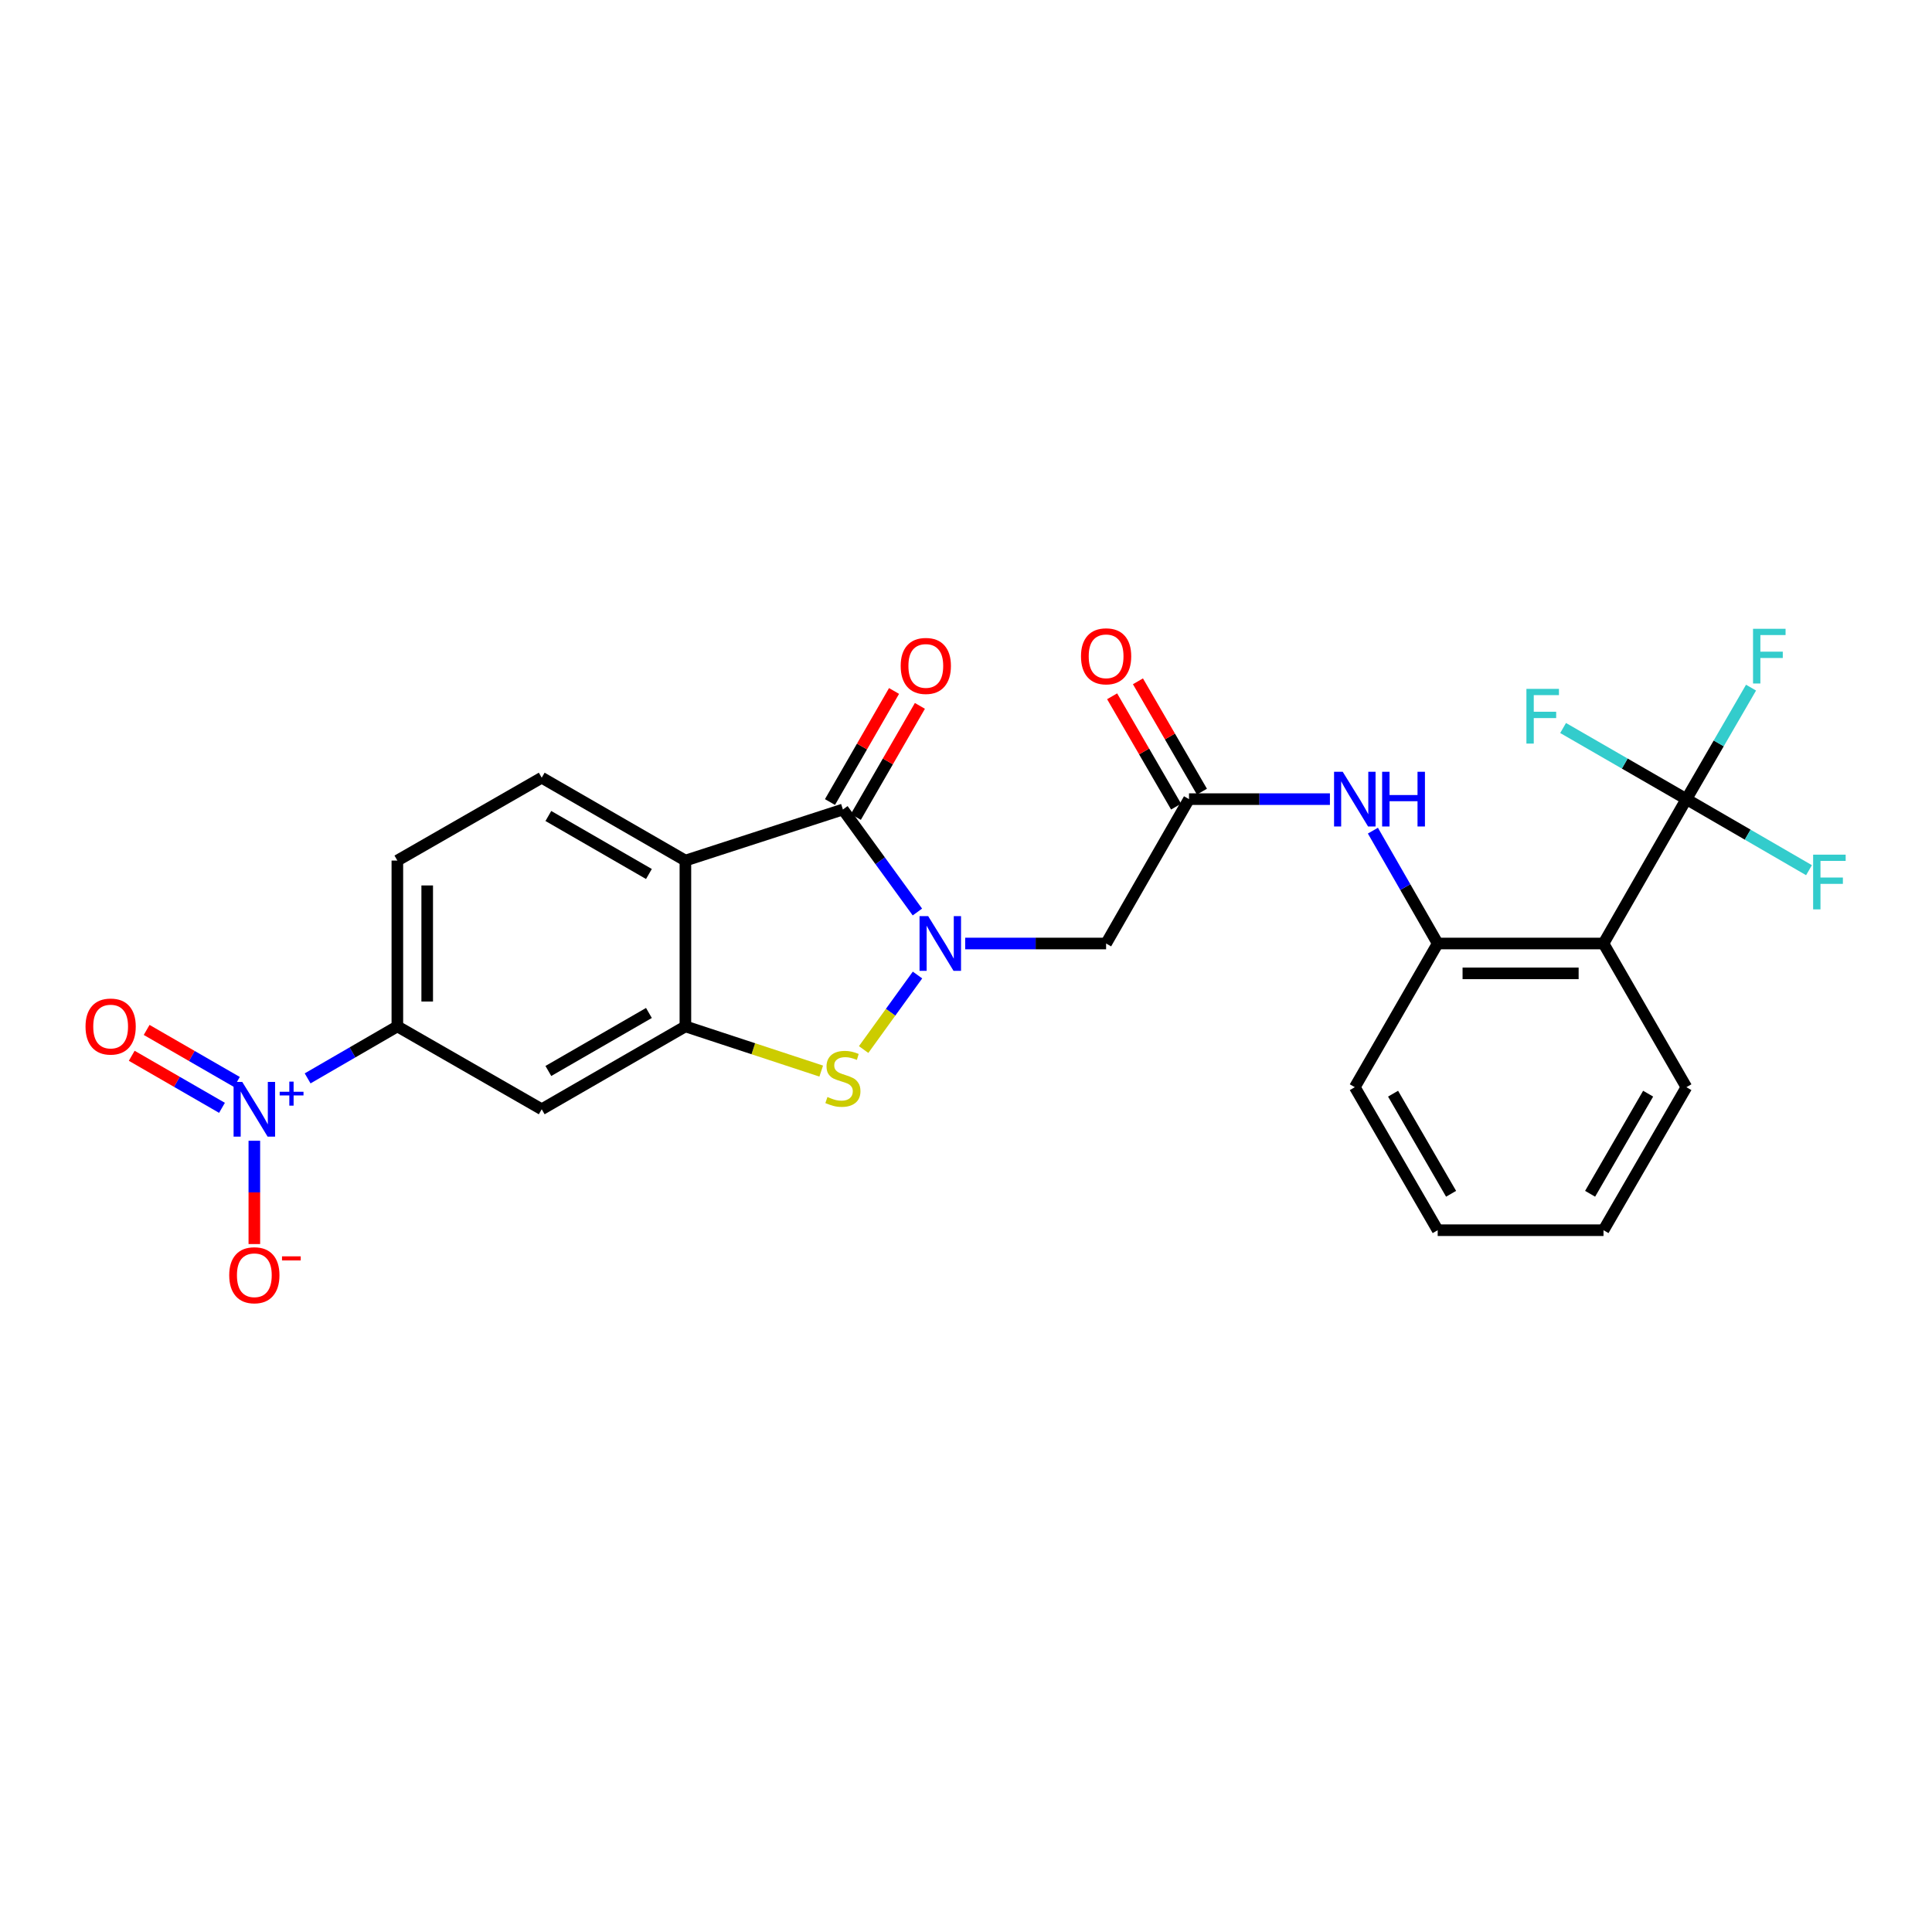 <?xml version='1.0' encoding='iso-8859-1'?>
<svg version='1.1' baseProfile='full'
              xmlns='http://www.w3.org/2000/svg'
                      xmlns:rdkit='http://www.rdkit.org/xml'
                      xmlns:xlink='http://www.w3.org/1999/xlink'
                  xml:space='preserve'
width='1000px' height='1000px' viewBox='0 0 1000 1000'>
<!-- END OF HEADER -->
<rect style='opacity:1.0;fill:#FFFFFF;stroke:none' width='1000' height='1000' x='0' y='0'> </rect>
<path class='bond-0' d='M 474.844,472.054 L 455.565,445.524' style='fill:none;fill-rule:evenodd;stroke:#0000FF;stroke-width:6px;stroke-linecap:butt;stroke-linejoin:miter;stroke-opacity:1' />
<path class='bond-0' d='M 455.565,445.524 L 436.287,418.994' style='fill:none;fill-rule:evenodd;stroke:#000000;stroke-width:6px;stroke-linecap:butt;stroke-linejoin:miter;stroke-opacity:1' />
<path class='bond-2' d='M 474.899,504.669 L 460.957,523.956' style='fill:none;fill-rule:evenodd;stroke:#0000FF;stroke-width:6px;stroke-linecap:butt;stroke-linejoin:miter;stroke-opacity:1' />
<path class='bond-2' d='M 460.957,523.956 L 447.015,543.243' style='fill:none;fill-rule:evenodd;stroke:#CCCC00;stroke-width:6px;stroke-linecap:butt;stroke-linejoin:miter;stroke-opacity:1' />
<path class='bond-7' d='M 499.576,488.358 L 536.047,488.358' style='fill:none;fill-rule:evenodd;stroke:#0000FF;stroke-width:6px;stroke-linecap:butt;stroke-linejoin:miter;stroke-opacity:1' />
<path class='bond-7' d='M 536.047,488.358 L 572.518,488.358' style='fill:none;fill-rule:evenodd;stroke:#000000;stroke-width:6px;stroke-linecap:butt;stroke-linejoin:miter;stroke-opacity:1' />
<path class='bond-1' d='M 436.287,418.994 L 354.76,445.431' style='fill:none;fill-rule:evenodd;stroke:#000000;stroke-width:6px;stroke-linecap:butt;stroke-linejoin:miter;stroke-opacity:1' />
<path class='bond-16' d='M 442.979,422.853 L 459.558,394.11' style='fill:none;fill-rule:evenodd;stroke:#000000;stroke-width:6px;stroke-linecap:butt;stroke-linejoin:miter;stroke-opacity:1' />
<path class='bond-16' d='M 459.558,394.11 L 476.137,365.366' style='fill:none;fill-rule:evenodd;stroke:#FF0000;stroke-width:6px;stroke-linecap:butt;stroke-linejoin:miter;stroke-opacity:1' />
<path class='bond-16' d='M 429.595,415.134 L 446.174,386.39' style='fill:none;fill-rule:evenodd;stroke:#000000;stroke-width:6px;stroke-linecap:butt;stroke-linejoin:miter;stroke-opacity:1' />
<path class='bond-16' d='M 446.174,386.39 L 462.753,357.646' style='fill:none;fill-rule:evenodd;stroke:#FF0000;stroke-width:6px;stroke-linecap:butt;stroke-linejoin:miter;stroke-opacity:1' />
<path class='bond-13' d='M 354.76,445.431 L 280.391,402.539' style='fill:none;fill-rule:evenodd;stroke:#000000;stroke-width:6px;stroke-linecap:butt;stroke-linejoin:miter;stroke-opacity:1' />
<path class='bond-13' d='M 335.885,452.381 L 283.827,422.357' style='fill:none;fill-rule:evenodd;stroke:#000000;stroke-width:6px;stroke-linecap:butt;stroke-linejoin:miter;stroke-opacity:1' />
<path class='bond-26' d='M 354.76,445.431 L 354.76,531.259' style='fill:none;fill-rule:evenodd;stroke:#000000;stroke-width:6px;stroke-linecap:butt;stroke-linejoin:miter;stroke-opacity:1' />
<path class='bond-3' d='M 425.062,554.39 L 389.911,542.824' style='fill:none;fill-rule:evenodd;stroke:#CCCC00;stroke-width:6px;stroke-linecap:butt;stroke-linejoin:miter;stroke-opacity:1' />
<path class='bond-3' d='M 389.911,542.824 L 354.76,531.259' style='fill:none;fill-rule:evenodd;stroke:#000000;stroke-width:6px;stroke-linecap:butt;stroke-linejoin:miter;stroke-opacity:1' />
<path class='bond-9' d='M 354.76,531.259 L 280.391,574.152' style='fill:none;fill-rule:evenodd;stroke:#000000;stroke-width:6px;stroke-linecap:butt;stroke-linejoin:miter;stroke-opacity:1' />
<path class='bond-9' d='M 335.885,524.309 L 283.827,554.334' style='fill:none;fill-rule:evenodd;stroke:#000000;stroke-width:6px;stroke-linecap:butt;stroke-linejoin:miter;stroke-opacity:1' />
<path class='bond-4' d='M 159.228,558.169 L 182.449,544.714' style='fill:none;fill-rule:evenodd;stroke:#0000FF;stroke-width:6px;stroke-linecap:butt;stroke-linejoin:miter;stroke-opacity:1' />
<path class='bond-4' d='M 182.449,544.714 L 205.67,531.259' style='fill:none;fill-rule:evenodd;stroke:#000000;stroke-width:6px;stroke-linecap:butt;stroke-linejoin:miter;stroke-opacity:1' />
<path class='bond-14' d='M 131.645,590.457 L 131.645,617.189' style='fill:none;fill-rule:evenodd;stroke:#0000FF;stroke-width:6px;stroke-linecap:butt;stroke-linejoin:miter;stroke-opacity:1' />
<path class='bond-14' d='M 131.645,617.189 L 131.645,643.922' style='fill:none;fill-rule:evenodd;stroke:#FF0000;stroke-width:6px;stroke-linecap:butt;stroke-linejoin:miter;stroke-opacity:1' />
<path class='bond-15' d='M 122.618,560.028 L 99.26,546.558' style='fill:none;fill-rule:evenodd;stroke:#0000FF;stroke-width:6px;stroke-linecap:butt;stroke-linejoin:miter;stroke-opacity:1' />
<path class='bond-15' d='M 99.26,546.558 L 75.901,533.087' style='fill:none;fill-rule:evenodd;stroke:#FF0000;stroke-width:6px;stroke-linecap:butt;stroke-linejoin:miter;stroke-opacity:1' />
<path class='bond-15' d='M 114.899,573.412 L 91.541,559.942' style='fill:none;fill-rule:evenodd;stroke:#0000FF;stroke-width:6px;stroke-linecap:butt;stroke-linejoin:miter;stroke-opacity:1' />
<path class='bond-15' d='M 91.541,559.942 L 68.183,546.472' style='fill:none;fill-rule:evenodd;stroke:#FF0000;stroke-width:6px;stroke-linecap:butt;stroke-linejoin:miter;stroke-opacity:1' />
<path class='bond-5' d='M 872.878,413.629 L 829.968,488.358' style='fill:none;fill-rule:evenodd;stroke:#000000;stroke-width:6px;stroke-linecap:butt;stroke-linejoin:miter;stroke-opacity:1' />
<path class='bond-19' d='M 872.878,413.629 L 904.607,432.019' style='fill:none;fill-rule:evenodd;stroke:#000000;stroke-width:6px;stroke-linecap:butt;stroke-linejoin:miter;stroke-opacity:1' />
<path class='bond-19' d='M 904.607,432.019 L 936.336,450.41' style='fill:none;fill-rule:evenodd;stroke:#33CCCC;stroke-width:6px;stroke-linecap:butt;stroke-linejoin:miter;stroke-opacity:1' />
<path class='bond-20' d='M 872.878,413.629 L 889.607,384.774' style='fill:none;fill-rule:evenodd;stroke:#000000;stroke-width:6px;stroke-linecap:butt;stroke-linejoin:miter;stroke-opacity:1' />
<path class='bond-20' d='M 889.607,384.774 L 906.337,355.919' style='fill:none;fill-rule:evenodd;stroke:#33CCCC;stroke-width:6px;stroke-linecap:butt;stroke-linejoin:miter;stroke-opacity:1' />
<path class='bond-21' d='M 872.878,413.629 L 840.968,395.222' style='fill:none;fill-rule:evenodd;stroke:#000000;stroke-width:6px;stroke-linecap:butt;stroke-linejoin:miter;stroke-opacity:1' />
<path class='bond-21' d='M 840.968,395.222 L 809.058,376.815' style='fill:none;fill-rule:evenodd;stroke:#33CCCC;stroke-width:6px;stroke-linecap:butt;stroke-linejoin:miter;stroke-opacity:1' />
<path class='bond-6' d='M 829.968,488.358 L 744.148,488.358' style='fill:none;fill-rule:evenodd;stroke:#000000;stroke-width:6px;stroke-linecap:butt;stroke-linejoin:miter;stroke-opacity:1' />
<path class='bond-6' d='M 817.095,503.809 L 757.021,503.809' style='fill:none;fill-rule:evenodd;stroke:#000000;stroke-width:6px;stroke-linecap:butt;stroke-linejoin:miter;stroke-opacity:1' />
<path class='bond-22' d='M 829.968,488.358 L 872.878,562.727' style='fill:none;fill-rule:evenodd;stroke:#000000;stroke-width:6px;stroke-linecap:butt;stroke-linejoin:miter;stroke-opacity:1' />
<path class='bond-8' d='M 572.518,488.358 L 615.428,413.629' style='fill:none;fill-rule:evenodd;stroke:#000000;stroke-width:6px;stroke-linecap:butt;stroke-linejoin:miter;stroke-opacity:1' />
<path class='bond-12' d='M 615.428,413.629 L 651.895,413.629' style='fill:none;fill-rule:evenodd;stroke:#000000;stroke-width:6px;stroke-linecap:butt;stroke-linejoin:miter;stroke-opacity:1' />
<path class='bond-12' d='M 651.895,413.629 L 688.362,413.629' style='fill:none;fill-rule:evenodd;stroke:#0000FF;stroke-width:6px;stroke-linecap:butt;stroke-linejoin:miter;stroke-opacity:1' />
<path class='bond-18' d='M 622.111,409.754 L 605.555,381.199' style='fill:none;fill-rule:evenodd;stroke:#000000;stroke-width:6px;stroke-linecap:butt;stroke-linejoin:miter;stroke-opacity:1' />
<path class='bond-18' d='M 605.555,381.199 L 588.999,352.644' style='fill:none;fill-rule:evenodd;stroke:#FF0000;stroke-width:6px;stroke-linecap:butt;stroke-linejoin:miter;stroke-opacity:1' />
<path class='bond-18' d='M 608.745,417.504 L 592.189,388.949' style='fill:none;fill-rule:evenodd;stroke:#000000;stroke-width:6px;stroke-linecap:butt;stroke-linejoin:miter;stroke-opacity:1' />
<path class='bond-18' d='M 592.189,388.949 L 575.633,360.394' style='fill:none;fill-rule:evenodd;stroke:#FF0000;stroke-width:6px;stroke-linecap:butt;stroke-linejoin:miter;stroke-opacity:1' />
<path class='bond-10' d='M 280.391,574.152 L 205.67,531.259' style='fill:none;fill-rule:evenodd;stroke:#000000;stroke-width:6px;stroke-linecap:butt;stroke-linejoin:miter;stroke-opacity:1' />
<path class='bond-27' d='M 205.67,531.259 L 205.67,445.431' style='fill:none;fill-rule:evenodd;stroke:#000000;stroke-width:6px;stroke-linecap:butt;stroke-linejoin:miter;stroke-opacity:1' />
<path class='bond-27' d='M 221.121,518.385 L 221.121,458.305' style='fill:none;fill-rule:evenodd;stroke:#000000;stroke-width:6px;stroke-linecap:butt;stroke-linejoin:miter;stroke-opacity:1' />
<path class='bond-11' d='M 744.148,488.358 L 727.381,459.151' style='fill:none;fill-rule:evenodd;stroke:#000000;stroke-width:6px;stroke-linecap:butt;stroke-linejoin:miter;stroke-opacity:1' />
<path class='bond-11' d='M 727.381,459.151 L 710.613,429.943' style='fill:none;fill-rule:evenodd;stroke:#0000FF;stroke-width:6px;stroke-linecap:butt;stroke-linejoin:miter;stroke-opacity:1' />
<path class='bond-23' d='M 744.148,488.358 L 701.247,562.727' style='fill:none;fill-rule:evenodd;stroke:#000000;stroke-width:6px;stroke-linecap:butt;stroke-linejoin:miter;stroke-opacity:1' />
<path class='bond-17' d='M 280.391,402.539 L 205.67,445.431' style='fill:none;fill-rule:evenodd;stroke:#000000;stroke-width:6px;stroke-linecap:butt;stroke-linejoin:miter;stroke-opacity:1' />
<path class='bond-28' d='M 872.878,562.727 L 829.968,636.752' style='fill:none;fill-rule:evenodd;stroke:#000000;stroke-width:6px;stroke-linecap:butt;stroke-linejoin:miter;stroke-opacity:1' />
<path class='bond-28' d='M 853.074,566.082 L 823.037,617.9' style='fill:none;fill-rule:evenodd;stroke:#000000;stroke-width:6px;stroke-linecap:butt;stroke-linejoin:miter;stroke-opacity:1' />
<path class='bond-25' d='M 701.247,562.727 L 744.148,636.752' style='fill:none;fill-rule:evenodd;stroke:#000000;stroke-width:6px;stroke-linecap:butt;stroke-linejoin:miter;stroke-opacity:1' />
<path class='bond-25' d='M 721.05,566.083 L 751.081,617.901' style='fill:none;fill-rule:evenodd;stroke:#000000;stroke-width:6px;stroke-linecap:butt;stroke-linejoin:miter;stroke-opacity:1' />
<path class='bond-24' d='M 829.968,636.752 L 744.148,636.752' style='fill:none;fill-rule:evenodd;stroke:#000000;stroke-width:6px;stroke-linecap:butt;stroke-linejoin:miter;stroke-opacity:1' />
<path  class='atom-0' d='M 480.43 474.198
L 489.71 489.198
Q 490.63 490.678, 492.11 493.358
Q 493.59 496.038, 493.67 496.198
L 493.67 474.198
L 497.43 474.198
L 497.43 502.518
L 493.55 502.518
L 483.59 486.118
Q 482.43 484.198, 481.19 481.998
Q 479.99 479.798, 479.63 479.118
L 479.63 502.518
L 475.95 502.518
L 475.95 474.198
L 480.43 474.198
' fill='#0000FF'/>
<path  class='atom-3' d='M 428.287 567.803
Q 428.607 567.923, 429.927 568.483
Q 431.247 569.043, 432.687 569.403
Q 434.167 569.723, 435.607 569.723
Q 438.287 569.723, 439.847 568.443
Q 441.407 567.123, 441.407 564.843
Q 441.407 563.283, 440.607 562.323
Q 439.847 561.363, 438.647 560.843
Q 437.447 560.323, 435.447 559.723
Q 432.927 558.963, 431.407 558.243
Q 429.927 557.523, 428.847 556.003
Q 427.807 554.483, 427.807 551.923
Q 427.807 548.363, 430.207 546.163
Q 432.647 543.963, 437.447 543.963
Q 440.727 543.963, 444.447 545.523
L 443.527 548.603
Q 440.127 547.203, 437.567 547.203
Q 434.807 547.203, 433.287 548.363
Q 431.767 549.483, 431.807 551.443
Q 431.807 552.963, 432.567 553.883
Q 433.367 554.803, 434.487 555.323
Q 435.647 555.843, 437.567 556.443
Q 440.127 557.243, 441.647 558.043
Q 443.167 558.843, 444.247 560.483
Q 445.367 562.083, 445.367 564.843
Q 445.367 568.763, 442.727 570.883
Q 440.127 572.963, 435.767 572.963
Q 433.247 572.963, 431.327 572.403
Q 429.447 571.883, 427.207 570.963
L 428.287 567.803
' fill='#CCCC00'/>
<path  class='atom-5' d='M 125.385 559.992
L 134.665 574.992
Q 135.585 576.472, 137.065 579.152
Q 138.545 581.832, 138.625 581.992
L 138.625 559.992
L 142.385 559.992
L 142.385 588.312
L 138.505 588.312
L 128.545 571.912
Q 127.385 569.992, 126.145 567.792
Q 124.945 565.592, 124.585 564.912
L 124.585 588.312
L 120.905 588.312
L 120.905 559.992
L 125.385 559.992
' fill='#0000FF'/>
<path  class='atom-5' d='M 144.761 565.096
L 149.75 565.096
L 149.75 559.843
L 151.968 559.843
L 151.968 565.096
L 157.09 565.096
L 157.09 566.997
L 151.968 566.997
L 151.968 572.277
L 149.75 572.277
L 149.75 566.997
L 144.761 566.997
L 144.761 565.096
' fill='#0000FF'/>
<path  class='atom-13' d='M 694.987 399.469
L 704.267 414.469
Q 705.187 415.949, 706.667 418.629
Q 708.147 421.309, 708.227 421.469
L 708.227 399.469
L 711.987 399.469
L 711.987 427.789
L 708.107 427.789
L 698.147 411.389
Q 696.987 409.469, 695.747 407.269
Q 694.547 405.069, 694.187 404.389
L 694.187 427.789
L 690.507 427.789
L 690.507 399.469
L 694.987 399.469
' fill='#0000FF'/>
<path  class='atom-13' d='M 715.387 399.469
L 719.227 399.469
L 719.227 411.509
L 733.707 411.509
L 733.707 399.469
L 737.547 399.469
L 737.547 427.789
L 733.707 427.789
L 733.707 414.709
L 719.227 414.709
L 719.227 427.789
L 715.387 427.789
L 715.387 399.469
' fill='#0000FF'/>
<path  class='atom-15' d='M 118.645 660.06
Q 118.645 653.26, 122.005 649.46
Q 125.365 645.66, 131.645 645.66
Q 137.925 645.66, 141.285 649.46
Q 144.645 653.26, 144.645 660.06
Q 144.645 666.94, 141.245 670.86
Q 137.845 674.74, 131.645 674.74
Q 125.405 674.74, 122.005 670.86
Q 118.645 666.98, 118.645 660.06
M 131.645 671.54
Q 135.965 671.54, 138.285 668.66
Q 140.645 665.74, 140.645 660.06
Q 140.645 654.5, 138.285 651.7
Q 135.965 648.86, 131.645 648.86
Q 127.325 648.86, 124.965 651.66
Q 122.645 654.46, 122.645 660.06
Q 122.645 665.78, 124.965 668.66
Q 127.325 671.54, 131.645 671.54
' fill='#FF0000'/>
<path  class='atom-15' d='M 145.965 650.282
L 155.654 650.282
L 155.654 652.394
L 145.965 652.394
L 145.965 650.282
' fill='#FF0000'/>
<path  class='atom-16' d='M 44.267 531.339
Q 44.267 524.539, 47.627 520.739
Q 50.987 516.939, 57.267 516.939
Q 63.547 516.939, 66.907 520.739
Q 70.267 524.539, 70.267 531.339
Q 70.267 538.219, 66.867 542.139
Q 63.467 546.019, 57.267 546.019
Q 51.027 546.019, 47.627 542.139
Q 44.267 538.259, 44.267 531.339
M 57.267 542.819
Q 61.587 542.819, 63.907 539.939
Q 66.267 537.019, 66.267 531.339
Q 66.267 525.779, 63.907 522.979
Q 61.587 520.139, 57.267 520.139
Q 52.947 520.139, 50.587 522.939
Q 48.267 525.739, 48.267 531.339
Q 48.267 537.059, 50.587 539.939
Q 52.947 542.819, 57.267 542.819
' fill='#FF0000'/>
<path  class='atom-17' d='M 466.197 344.679
Q 466.197 337.879, 469.557 334.079
Q 472.917 330.279, 479.197 330.279
Q 485.477 330.279, 488.837 334.079
Q 492.197 337.879, 492.197 344.679
Q 492.197 351.559, 488.797 355.479
Q 485.397 359.359, 479.197 359.359
Q 472.957 359.359, 469.557 355.479
Q 466.197 351.599, 466.197 344.679
M 479.197 356.159
Q 483.517 356.159, 485.837 353.279
Q 488.197 350.359, 488.197 344.679
Q 488.197 339.119, 485.837 336.319
Q 483.517 333.479, 479.197 333.479
Q 474.877 333.479, 472.517 336.279
Q 470.197 339.079, 470.197 344.679
Q 470.197 350.399, 472.517 353.279
Q 474.877 356.159, 479.197 356.159
' fill='#FF0000'/>
<path  class='atom-19' d='M 559.518 339.701
Q 559.518 332.901, 562.878 329.101
Q 566.238 325.301, 572.518 325.301
Q 578.798 325.301, 582.158 329.101
Q 585.518 332.901, 585.518 339.701
Q 585.518 346.581, 582.118 350.501
Q 578.718 354.381, 572.518 354.381
Q 566.278 354.381, 562.878 350.501
Q 559.518 346.621, 559.518 339.701
M 572.518 351.181
Q 576.838 351.181, 579.158 348.301
Q 581.518 345.381, 581.518 339.701
Q 581.518 334.141, 579.158 331.341
Q 576.838 328.501, 572.518 328.501
Q 568.198 328.501, 565.838 331.301
Q 563.518 334.101, 563.518 339.701
Q 563.518 345.421, 565.838 348.301
Q 568.198 351.181, 572.518 351.181
' fill='#FF0000'/>
<path  class='atom-20' d='M 938.474 442.37
L 955.314 442.37
L 955.314 445.61
L 942.274 445.61
L 942.274 454.21
L 953.874 454.21
L 953.874 457.49
L 942.274 457.49
L 942.274 470.69
L 938.474 470.69
L 938.474 442.37
' fill='#33CCCC'/>
<path  class='atom-21' d='M 907.367 325.461
L 924.207 325.461
L 924.207 328.701
L 911.167 328.701
L 911.167 337.301
L 922.767 337.301
L 922.767 340.581
L 911.167 340.581
L 911.167 353.781
L 907.367 353.781
L 907.367 325.461
' fill='#33CCCC'/>
<path  class='atom-22' d='M 790.072 356.559
L 806.912 356.559
L 806.912 359.799
L 793.872 359.799
L 793.872 368.399
L 805.472 368.399
L 805.472 371.679
L 793.872 371.679
L 793.872 384.879
L 790.072 384.879
L 790.072 356.559
' fill='#33CCCC'/>
</svg>

